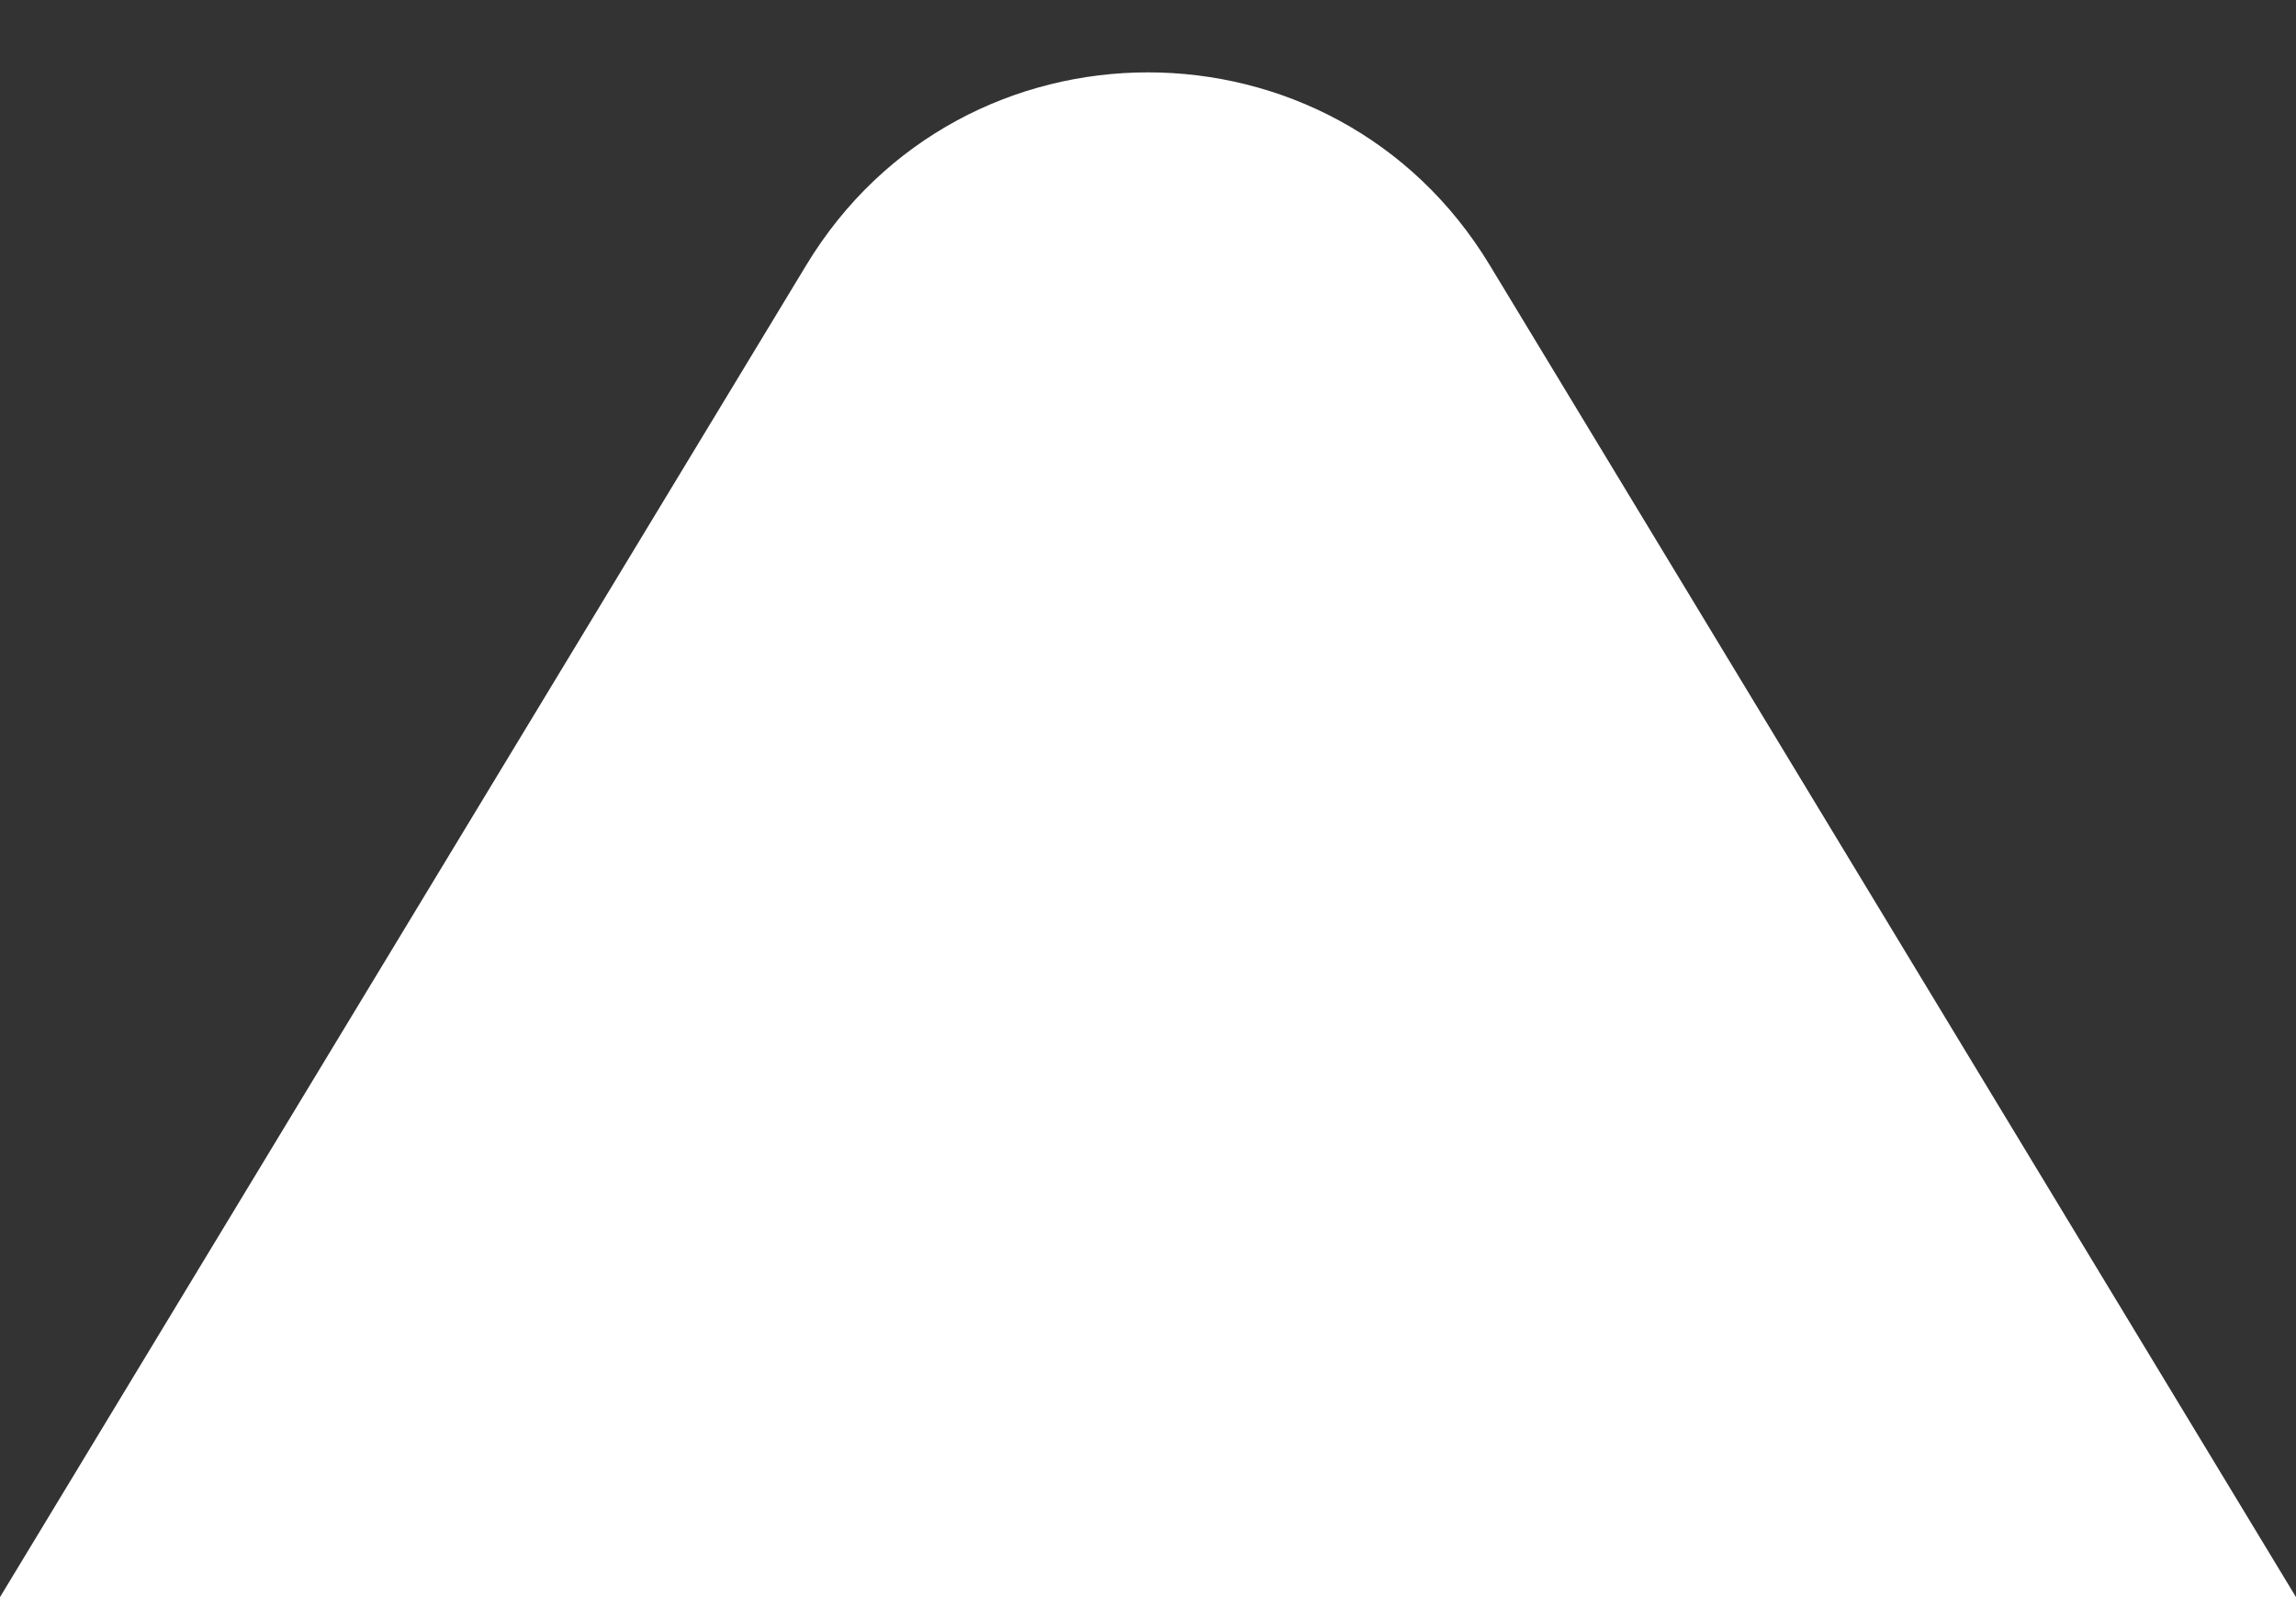 <svg xmlns="http://www.w3.org/2000/svg" width="23" height="16" viewBox="0 0 23 16" fill="none">
    <rect x="0" y="0" width="23" height="16" fill="#333333" stroke="none"/>
    <path
        d="M8.078 2.654C9.635 0.082 13.365 0.082 14.922 2.654L23 16H0L8.078 2.654Z"
        fill="white" />
  </svg>